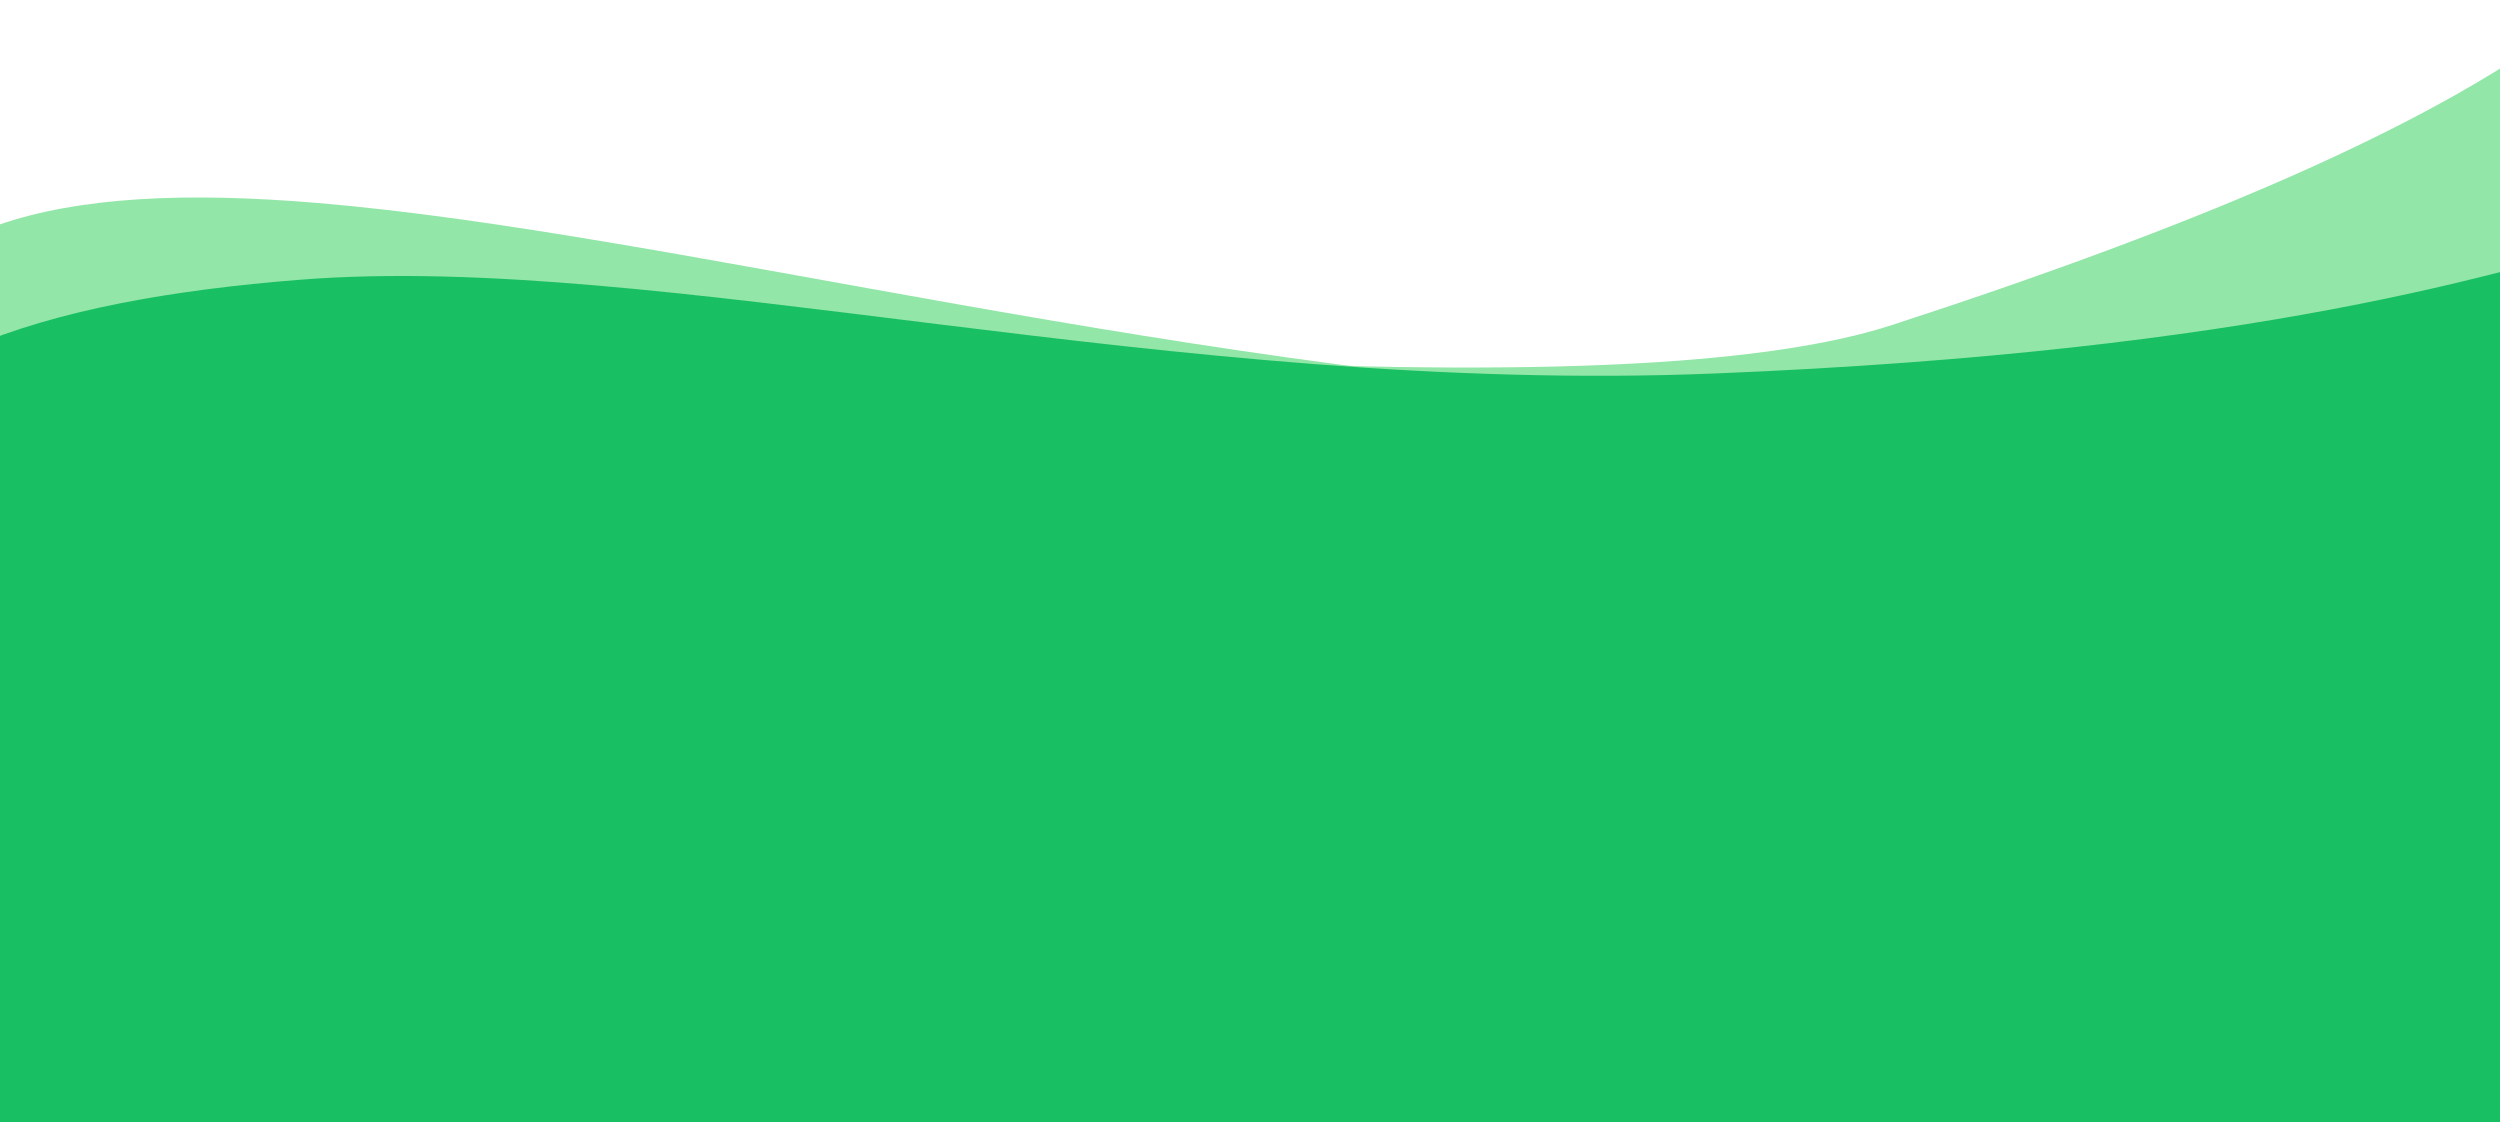 <?xml version="1.0" encoding="UTF-8"?> <svg xmlns="http://www.w3.org/2000/svg" width="1920" height="862" viewBox="0 0 1920 862" fill="none"><rect y="289" width="1920" height="573" fill="#19BF63"></rect><path d="M2014.69 318.876C2007.64 318.761 2000.5 318.685 1993.22 318.639L1459.86 312.748C1420.88 311.374 1379.03 309.733 1334 307.777C916.049 289.62 520.072 179.156 244.118 155.904C41.336 138.817 -83.251 171.319 -128 295.5L-101.5 295.5L1459.86 312.748C1761.2 323.366 1891.12 317.997 1993.22 318.639L2014.69 318.876Z" fill="#92E6A7"></path><path d="M1994 0C1888 88.5 1700.5 169 1453.5 249.5C1206.5 330 503.334 235.635 226.569 245.229C35.238 251.861 -90.98 300.685 -106 303.686L-107.504 303.686C-107.451 303.883 -106.946 303.875 -106 303.686L-92.001 303.686L2008 303.686L1994 0Z" fill="#92E6A7"></path><path d="M1317.16 286.826C1735.16 269.826 1924.66 208.826 2032.66 177.326L2036.55 521H-152.952L-156.838 403.826C-122.674 276.326 34.663 230.326 230.663 214.826C506.733 192.994 899.163 303.826 1317.16 286.826Z" fill="#19BF63"></path></svg> 